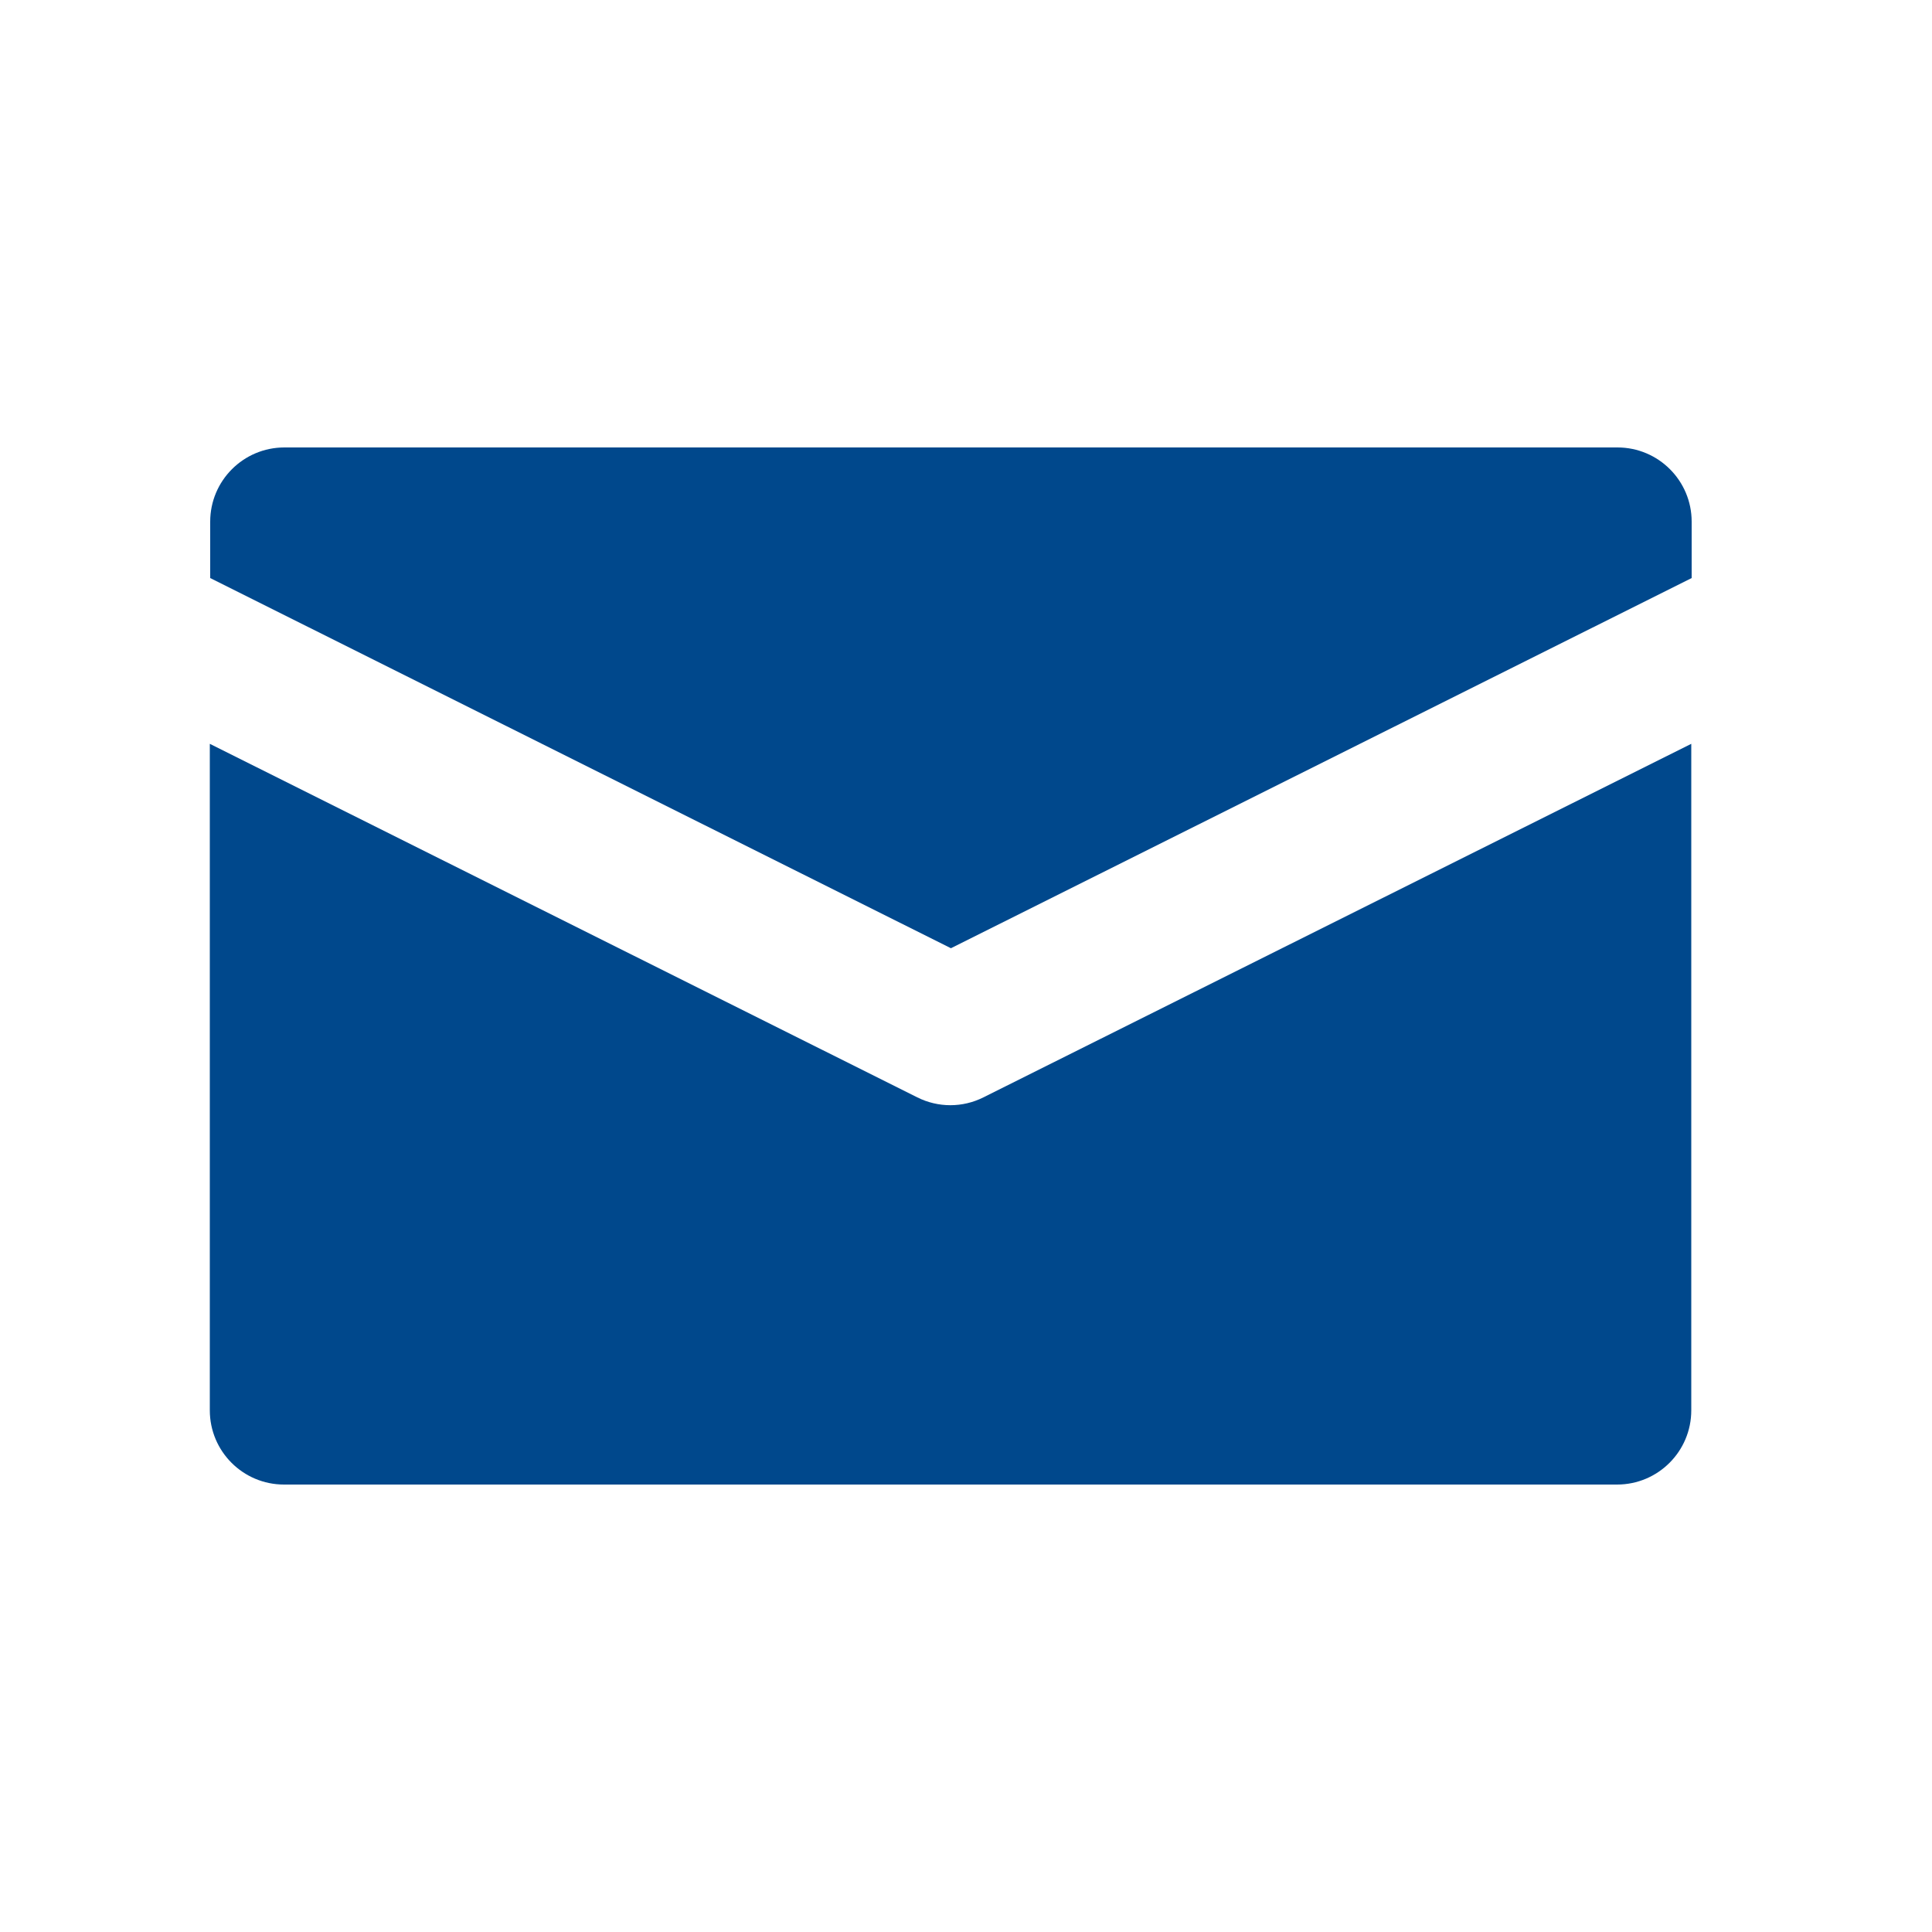 <?xml version="1.0" encoding="utf-8"?>
<!-- Generator: Adobe Illustrator 24.3.0, SVG Export Plug-In . SVG Version: 6.00 Build 0)  -->
<svg version="1.1" id="Calque_1" xmlns="http://www.w3.org/2000/svg" xmlns:xlink="http://www.w3.org/1999/xlink" x="0px" y="0px"
	 viewBox="0 0 50 50" style="enable-background:new 0 0 50 50;" xml:space="preserve">
<style type="text/css">
	.st0{fill:none;}
	.st1{fill-rule:evenodd;clip-rule:evenodd;fill:#00488C;}
</style>
<g transform="matrix(1,0,0,1,-192,0)">
	<g transform="matrix(1,0,0,1,192,0)">
		<rect x="1.6" y="2" class="st0" width="46" height="46"/>
		<g transform="matrix(1,0,0,1,-192,0)">
			<path class="st1" d="M235.77,19.25V36.5c0,1.06-0.86,1.92-1.92,1.92c-6.54,0-27.96,0-34.5,0c-1.06,0-1.92-0.86-1.92-1.92V19.25
				l18.31,9.15c0.54,0.27,1.17,0.27,1.71,0L235.77,19.25z M197.44,14.96V13.5c0-1.06,0.86-1.92,1.92-1.92c6.54,0,27.96,0,34.5,0
				c1.06,0,1.92,0.86,1.92,1.92v1.46l-19.17,9.58L197.44,14.96z"/>
		</g>
	</g>
</g>
</svg>
